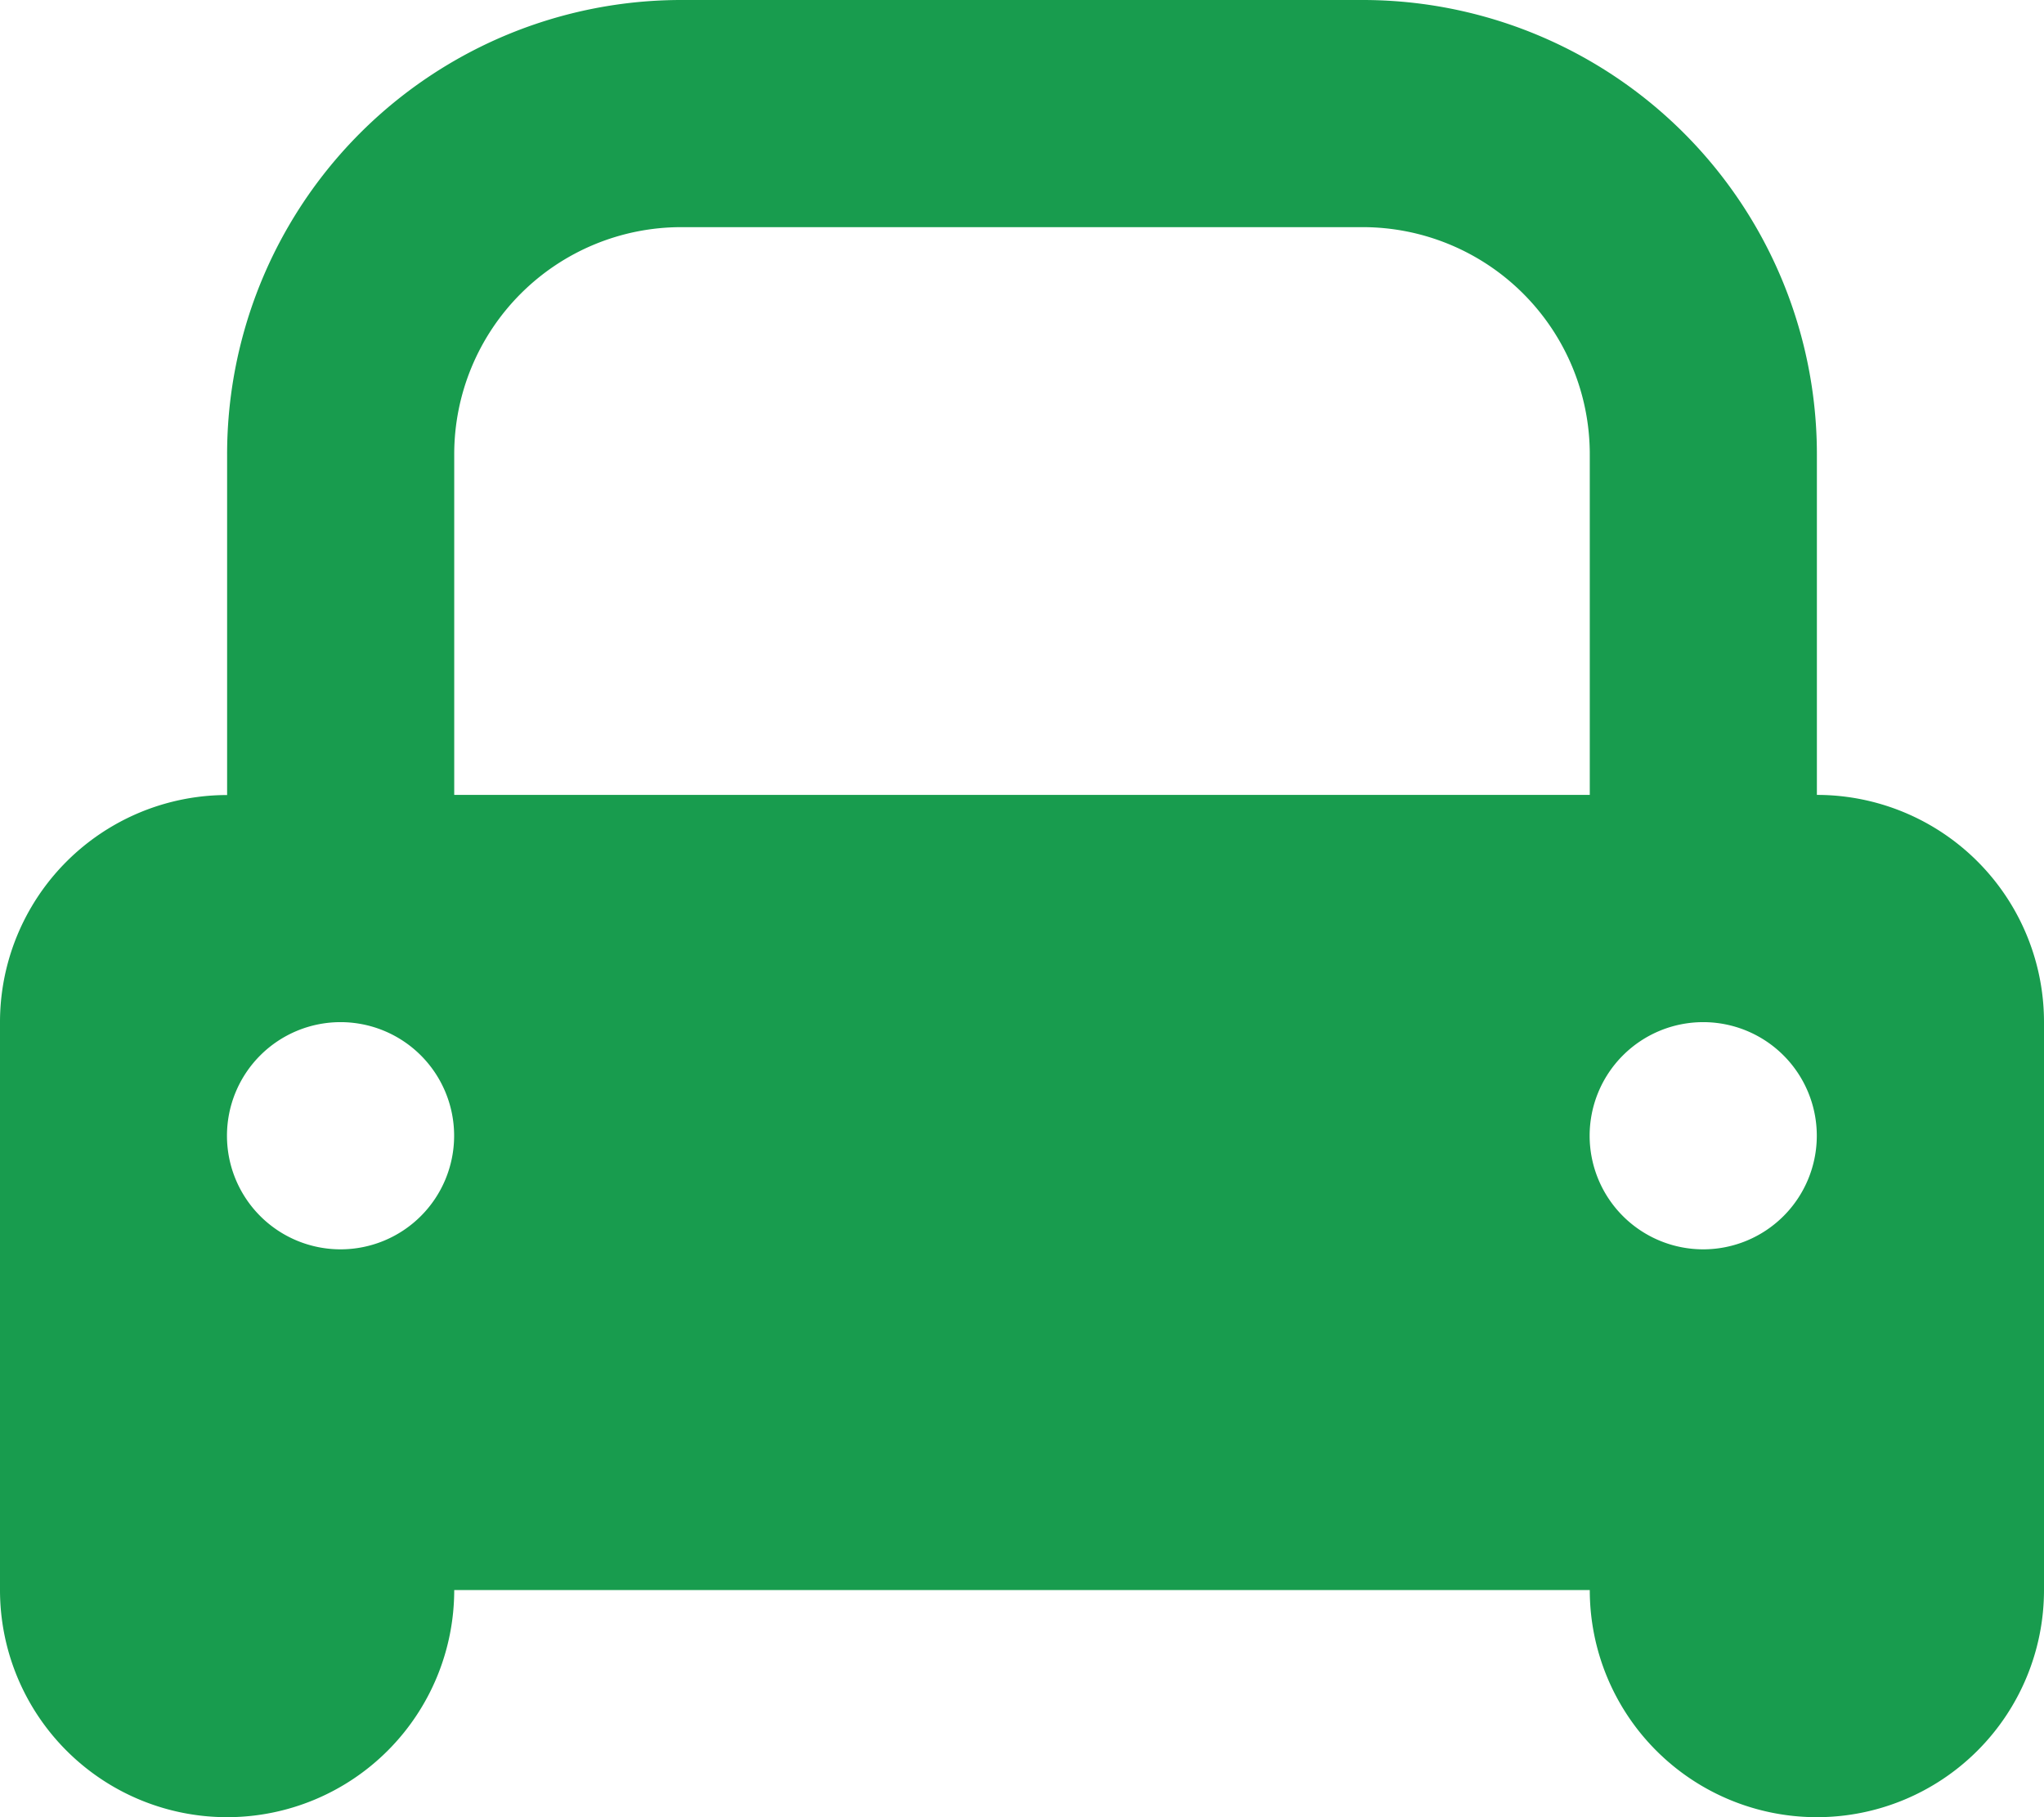 <svg xmlns="http://www.w3.org/2000/svg" width="44.415" height="39.48" viewBox="0 0 44.415 39.48">
  <path id="car" d="M4.5,40.545V28.208a4.935,4.935,0,0,1,4.935-4.935v-7.4A9.87,9.87,0,0,1,19.305,6H34.11a9.87,9.87,0,0,1,9.87,9.87v7.4a4.935,4.935,0,0,1,4.935,4.935V40.545a4.935,4.935,0,1,1-9.87,0H14.37a4.935,4.935,0,1,1-9.87,0Zm14.805-29.61A4.935,4.935,0,0,0,14.37,15.87v7.4H39.045v-7.4a4.935,4.935,0,0,0-4.935-4.935ZM11.9,33.143a2.468,2.468,0,1,0-2.468-2.468A2.468,2.468,0,0,0,11.9,33.143Zm29.61,0a2.468,2.468,0,1,0-2.468-2.468A2.468,2.468,0,0,0,41.513,33.143Z" transform="translate(-4.5 -6)" fill="#189c4e"/>
</svg>
